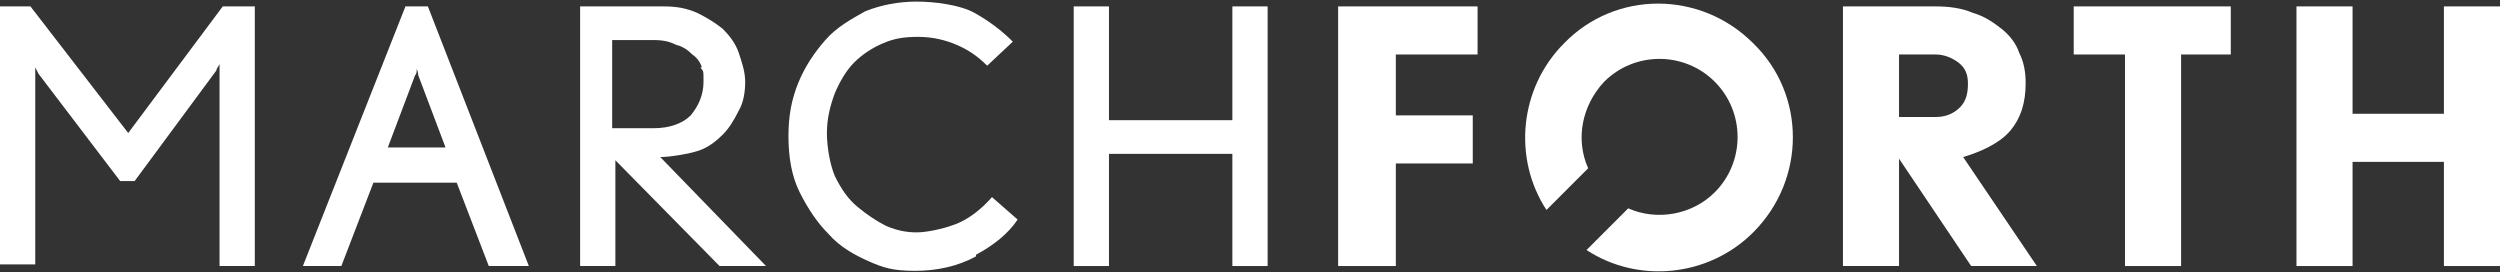 <svg xmlns="http://www.w3.org/2000/svg" width="156" height="17" viewBox="0 0 156 17">
  <rect x="0" y="0" width="156" height="17" fill="#333333" stroke="none"/>
  <defs>
    <style>
      .st0 {fill: #fff;}
    </style>
  </defs>
  <path class="st0" d="M13.7,16.6V4.6c0-.1,0-.4,0-.6-.1.2-.2.3-.2.4l-5.1,6.9h-.9L2.4,4.6c0,0-.1-.2-.2-.4,0,.2,0,.4,0,.6v11.7H0V.4h1.9l6.1,7.9L13.9.4h2v16.2h-2.2Z"/>
  <path class="st0" d="M30.5,16.6l-2-5.2h-5.2l-2,5.2h-2.4L25.3.4h1.4l6.3,16.2h-2.5ZM26.1,4.7c0,0,0-.2-.1-.4,0,.2,0,.3-.1.4l-1.7,4.5h3.6l-1.7-4.5Z"/>
  <path class="st0" d="M44.9,16.6l-6.5-6.6v6.6h-2.2V.4h5.2c.8,0,1.4.1,2.1.4.6.3,1.1.6,1.6,1,.4.4.8.9,1,1.5.2.6.4,1.2.4,1.8s-.1,1.3-.4,1.8c-.3.6-.6,1.1-1,1.5-.4.4-.9.8-1.5,1-.6.2-1.8.4-2.4.4l6.6,6.8h-2.8ZM43.8,4.2c-.1-.3-.3-.6-.6-.8-.3-.3-.6-.5-1-.6-.4-.2-.8-.3-1.4-.3h-2.6v5.5h2.6c1,0,1.8-.3,2.3-.8.5-.6.8-1.3.8-2.1s0-.6-.2-.9"/>
  <path class="st0" d="M60.9,16c-1.1.6-2.4.9-3.8.9s-2-.2-2.9-.6c-.9-.4-1.8-.9-2.5-1.7-.7-.7-1.3-1.6-1.8-2.6-.5-1-.7-2.2-.7-3.5s.2-2.3.6-3.3c.4-1,1-1.9,1.7-2.7.7-.8,1.6-1.3,2.5-1.8,1-.4,2.1-.6,3.2-.6s2.7.2,3.6.7c.9.5,1.7,1.1,2.4,1.8l-1.6,1.5c-.6-.6-1.2-1-1.9-1.3-.7-.3-1.5-.5-2.4-.5s-1.5.1-2.2.4c-.7.3-1.3.7-1.8,1.2-.5.5-.9,1.2-1.2,1.9-.3.8-.5,1.6-.5,2.5s.2,2,.5,2.7c.4.8.8,1.4,1.4,1.9s1.2.9,1.8,1.2c.7.3,1.3.4,1.9.4s1.6-.2,2.4-.5c.8-.3,1.6-.9,2.3-1.7l1.6,1.4c-.6.9-1.5,1.6-2.6,2.2"/>
  <polygon class="st0" points="76.9 16.6 76.9 9.6 69.2 9.6 69.2 16.6 67 16.6 67 .4 69.2 .4 69.2 7.5 76.9 7.5 76.9 .4 79.1 .4 79.1 16.6 76.9 16.6"/>
  <polygon class="st0" points="87.1 3.4 87.1 7.2 91.9 7.2 91.9 10.2 87.1 10.2 87.1 16.6 83.5 16.6 83.5 .4 92.2 .4 92.2 3.4 87.1 3.4"/>
  <path class="st0" d="M123,16.6l-4.5-6.7v6.7h-3.5V.4h5.8c.8,0,1.6.1,2.3.4.7.2,1.3.6,1.8,1,.5.4.9.9,1.1,1.5.3.6.4,1.2.4,1.9,0,1.2-.3,2.2-1,3-.7.8-1.9,1.3-2.9,1.6l4.6,6.8h-4ZM122.2,3.9c-.4-.3-.9-.5-1.4-.5h-2.3v3.9h2.3c.6,0,1.1-.2,1.5-.6.4-.4.5-.9.5-1.5s-.2-1-.6-1.3"/>
  <polygon class="st0" points="136.1 3.4 136.1 16.6 132.6 16.6 132.6 3.4 129.4 3.4 129.4 .4 139.2 .4 139.2 3.4 136.1 3.4"/>
  <polygon class="st0" points="152.5 16.6 152.5 10.1 146.8 10.1 146.8 16.6 143.3 16.6 143.3 .4 146.8 .4 146.8 7.1 152.5 7.1 152.5 .4 156 .4 156 16.6 152.5 16.6"/>
  <path class="st0" d="M99.1,10.5c-.8-1.8-.4-3.9,1-5.4,1.9-1.9,5-1.9,6.9,0,1.9,1.9,1.9,5,0,6.9-1.4,1.4-3.6,1.8-5.4,1l-2.6,2.6c3.2,2.1,7.6,1.7,10.4-1.1,3.3-3.3,3.3-8.6,0-11.8-3.3-3.3-8.6-3.3-11.8,0-2.8,2.8-3.2,7.2-1.1,10.4l2.6-2.6Z"/>
</svg>